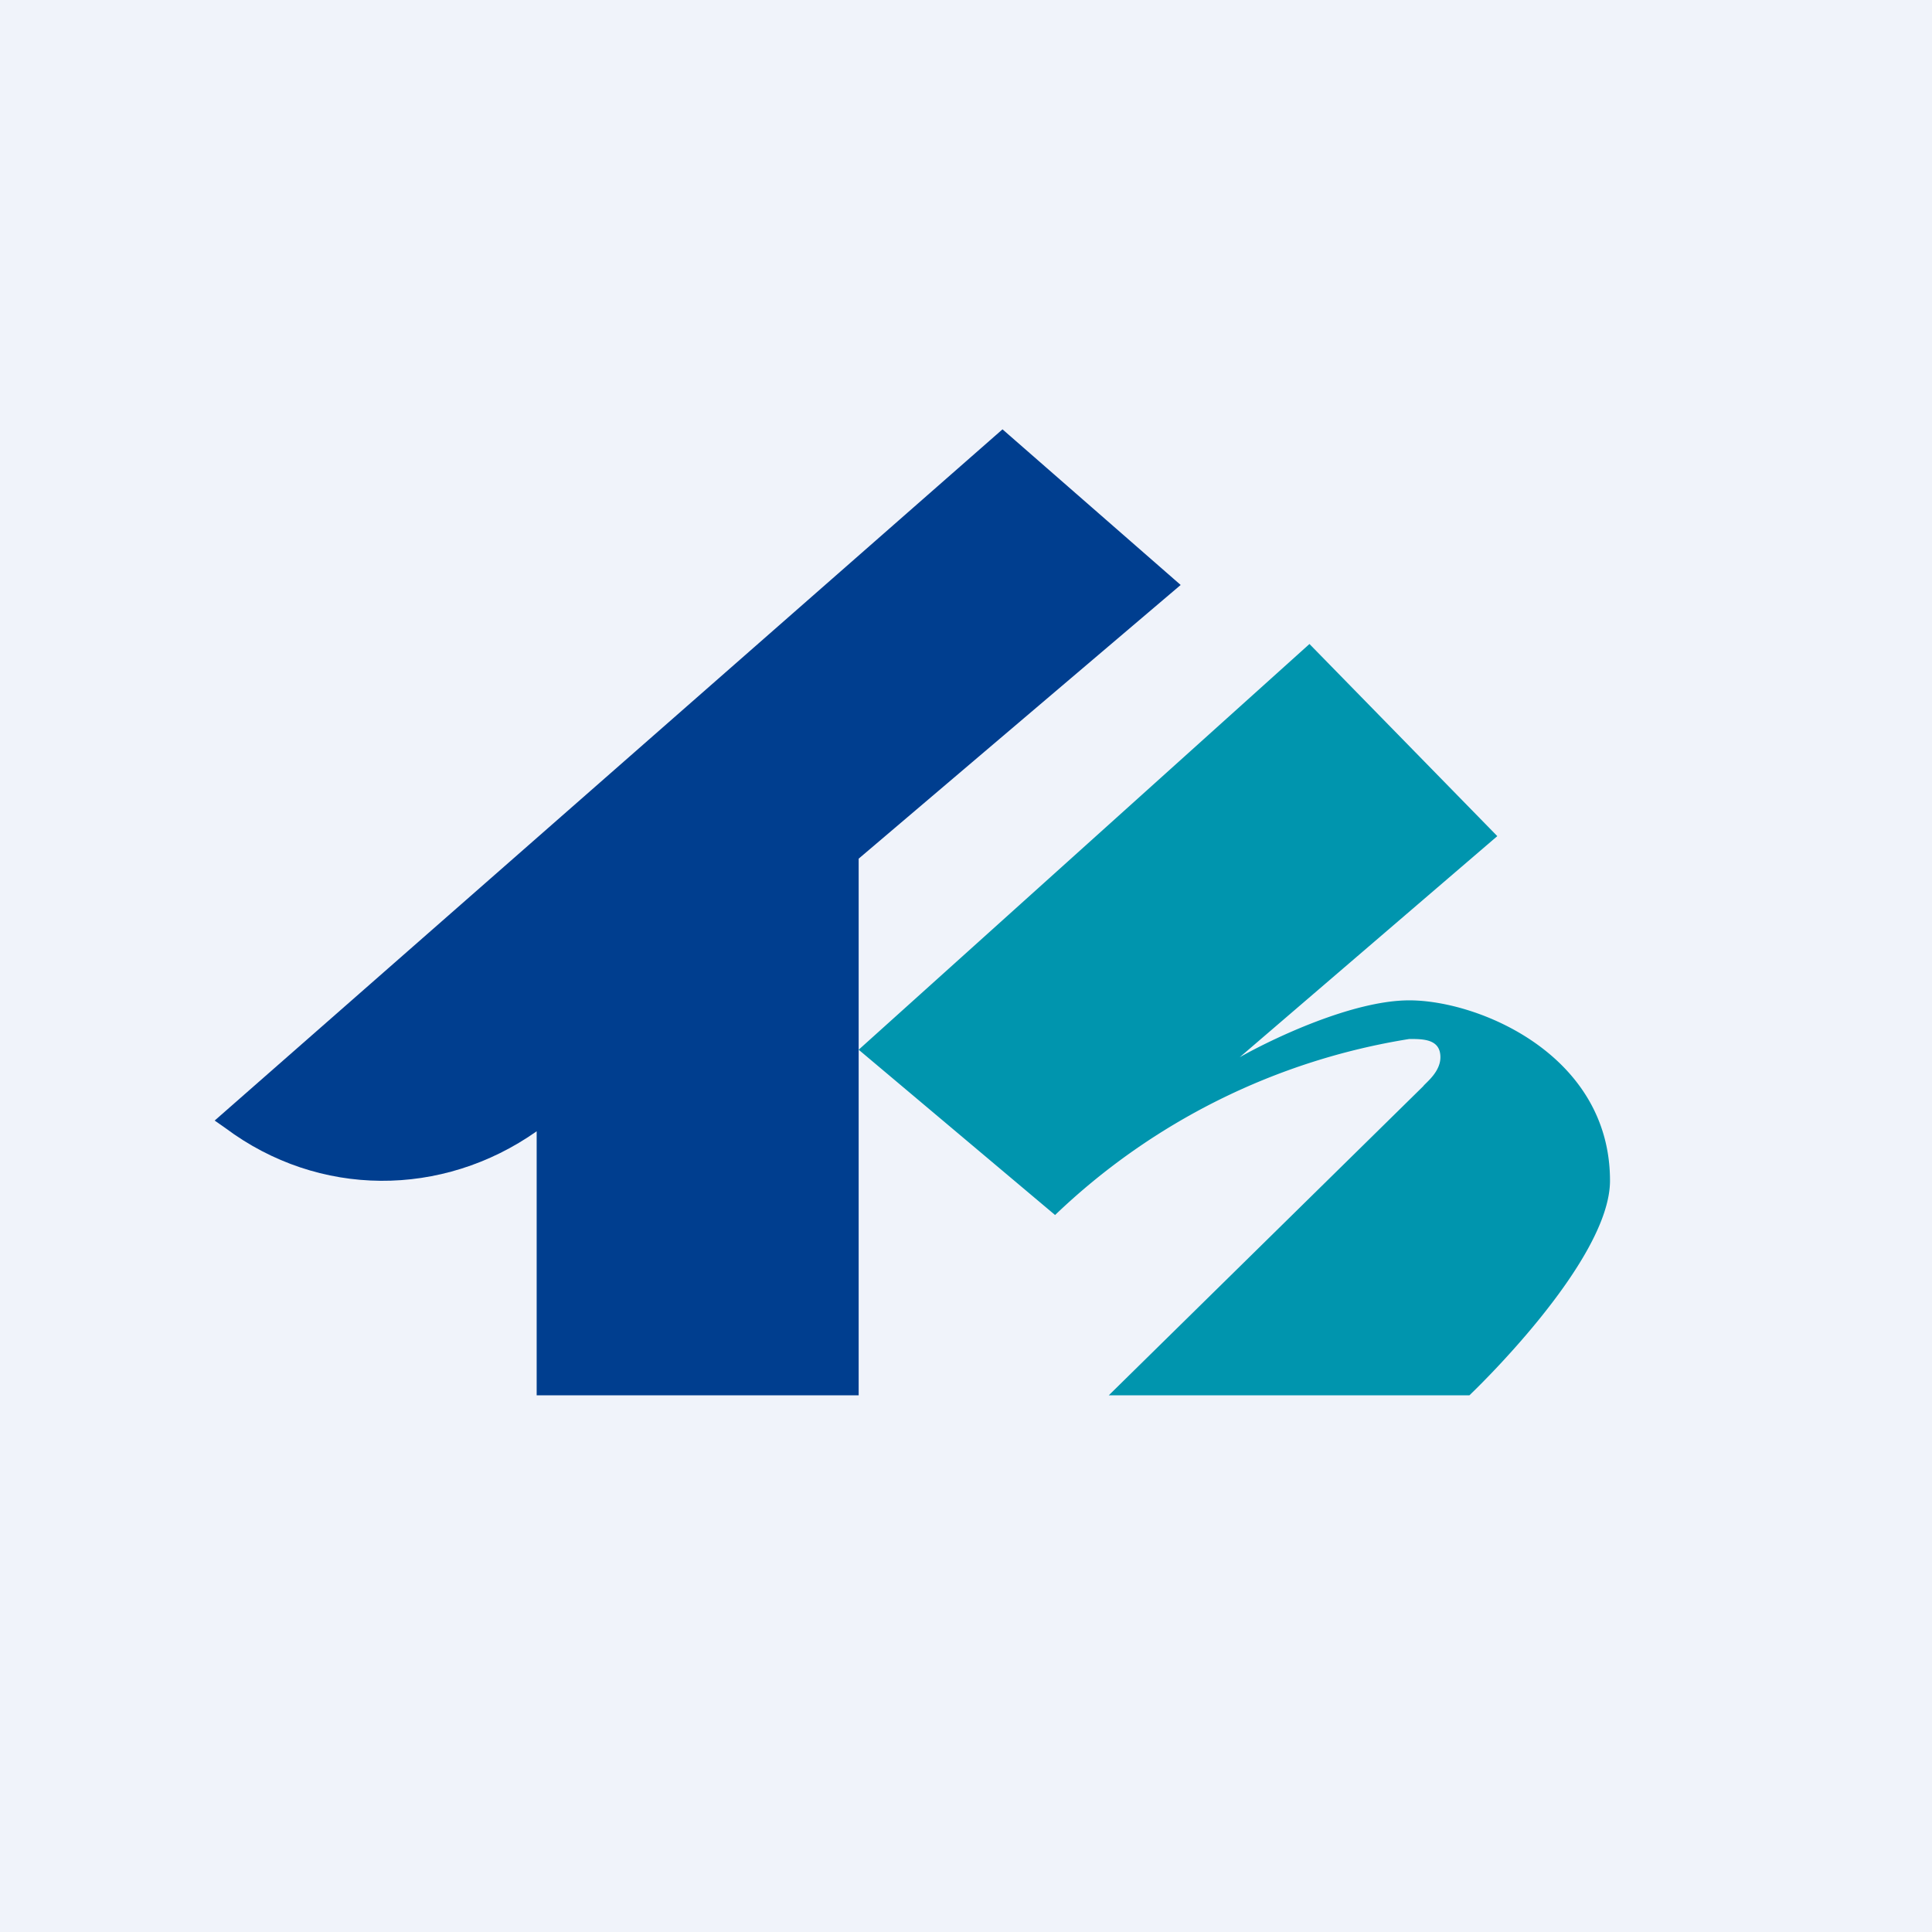 <!-- by TradingView --><svg width="18" height="18" viewBox="0 0 18 18" xmlns="http://www.w3.org/2000/svg"><path fill="#F0F3FA" d="M0 0h18v18H0z"/><path d="M13.95 7.79 12.2 6 8 9.78l1.83 1.54a6.18 6.18 0 0 1 3.3-1.64c.13 0 .29 0 .29.17 0 .14-.14.24-.16.27L10.33 13h3.36S15 11.76 15 11c0-1.17-1.22-1.68-1.87-1.68-.53 0-1.28.36-1.58.53l2.4-2.06Z" fill="#0095AE"/><path d="M9.34 4 11 5.45 8 8v5H5v-2.46c-.88.62-2.03.62-2.9-.03l-.1-.07L9.34 4Z" fill="#003E8F"/></svg>